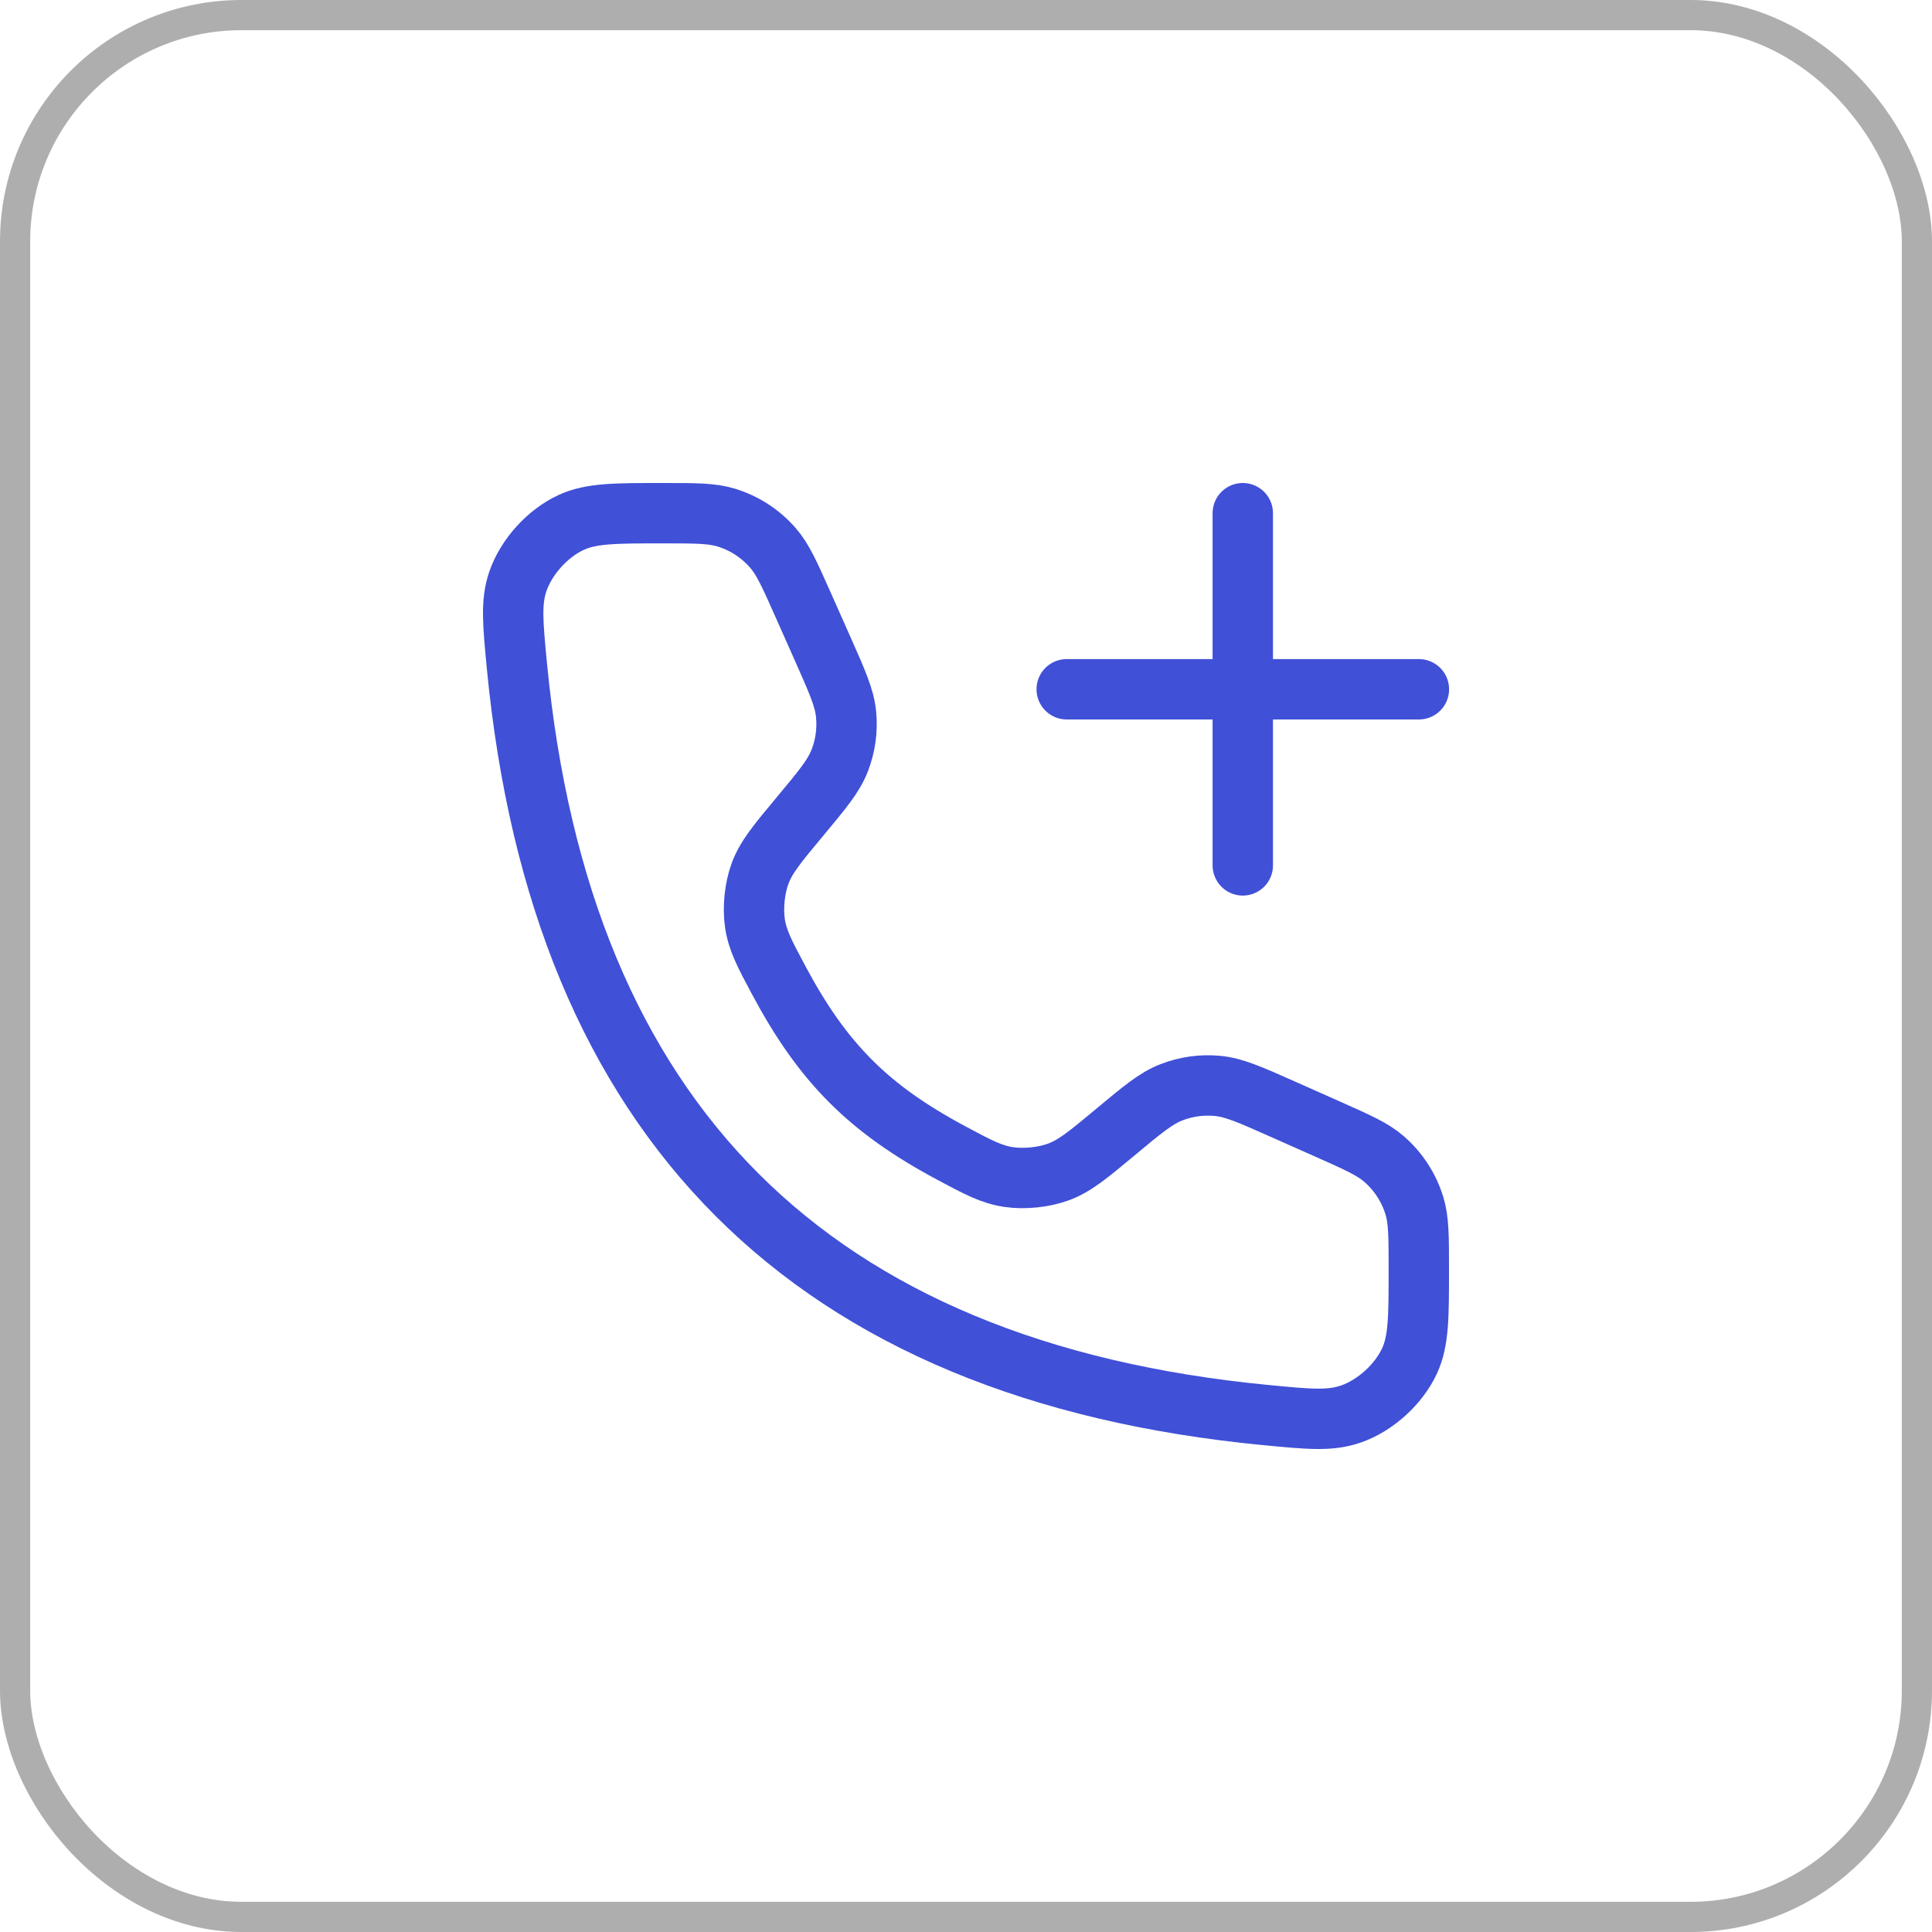 <svg width="64" height="64" viewBox="0 0 64 64" fill="none" xmlns="http://www.w3.org/2000/svg">
<rect x="0.5" y="0.5" width="63" height="63" rx="7.5" stroke="#AEAEAE"/>
<path d="M41.169 17V28.667M47.003 22.833H35.336" stroke="#4050D7" stroke-width="2" stroke-linecap="round" stroke-linejoin="round"/>
<path d="M27.264 21.52L26.593 20.01C26.154 19.023 25.934 18.529 25.606 18.152C25.195 17.678 24.659 17.33 24.059 17.146C23.581 17 23.041 17 21.96 17C20.38 17 19.59 17 18.926 17.304C18.145 17.662 17.439 18.439 17.158 19.251C16.919 19.941 16.988 20.649 17.124 22.066C18.58 37.15 26.85 45.42 41.934 46.876C43.351 47.013 44.059 47.081 44.749 46.842C45.561 46.561 46.338 45.855 46.696 45.074C47 44.41 47 43.62 47 42.04C47 40.959 47 40.419 46.854 39.941C46.67 39.341 46.322 38.805 45.848 38.394C45.471 38.066 44.977 37.846 43.989 37.407L42.48 36.736C41.41 36.261 40.876 36.023 40.333 35.972C39.813 35.922 39.288 35.995 38.802 36.185C38.293 36.383 37.844 36.757 36.945 37.506C36.05 38.252 35.603 38.625 35.056 38.825C34.572 39.002 33.931 39.067 33.42 38.992C32.845 38.907 32.404 38.672 31.522 38.2C28.779 36.734 27.266 35.221 25.8 32.478C25.329 31.596 25.093 31.155 25.008 30.579C24.933 30.069 24.998 29.428 25.175 28.944C25.375 28.397 25.748 27.95 26.494 27.055C27.243 26.156 27.617 25.707 27.815 25.198C28.005 24.712 28.078 24.187 28.028 23.668C27.977 23.124 27.739 22.59 27.264 21.52Z" stroke="#4050D7" stroke-width="2" stroke-linecap="round"/>
</svg>
